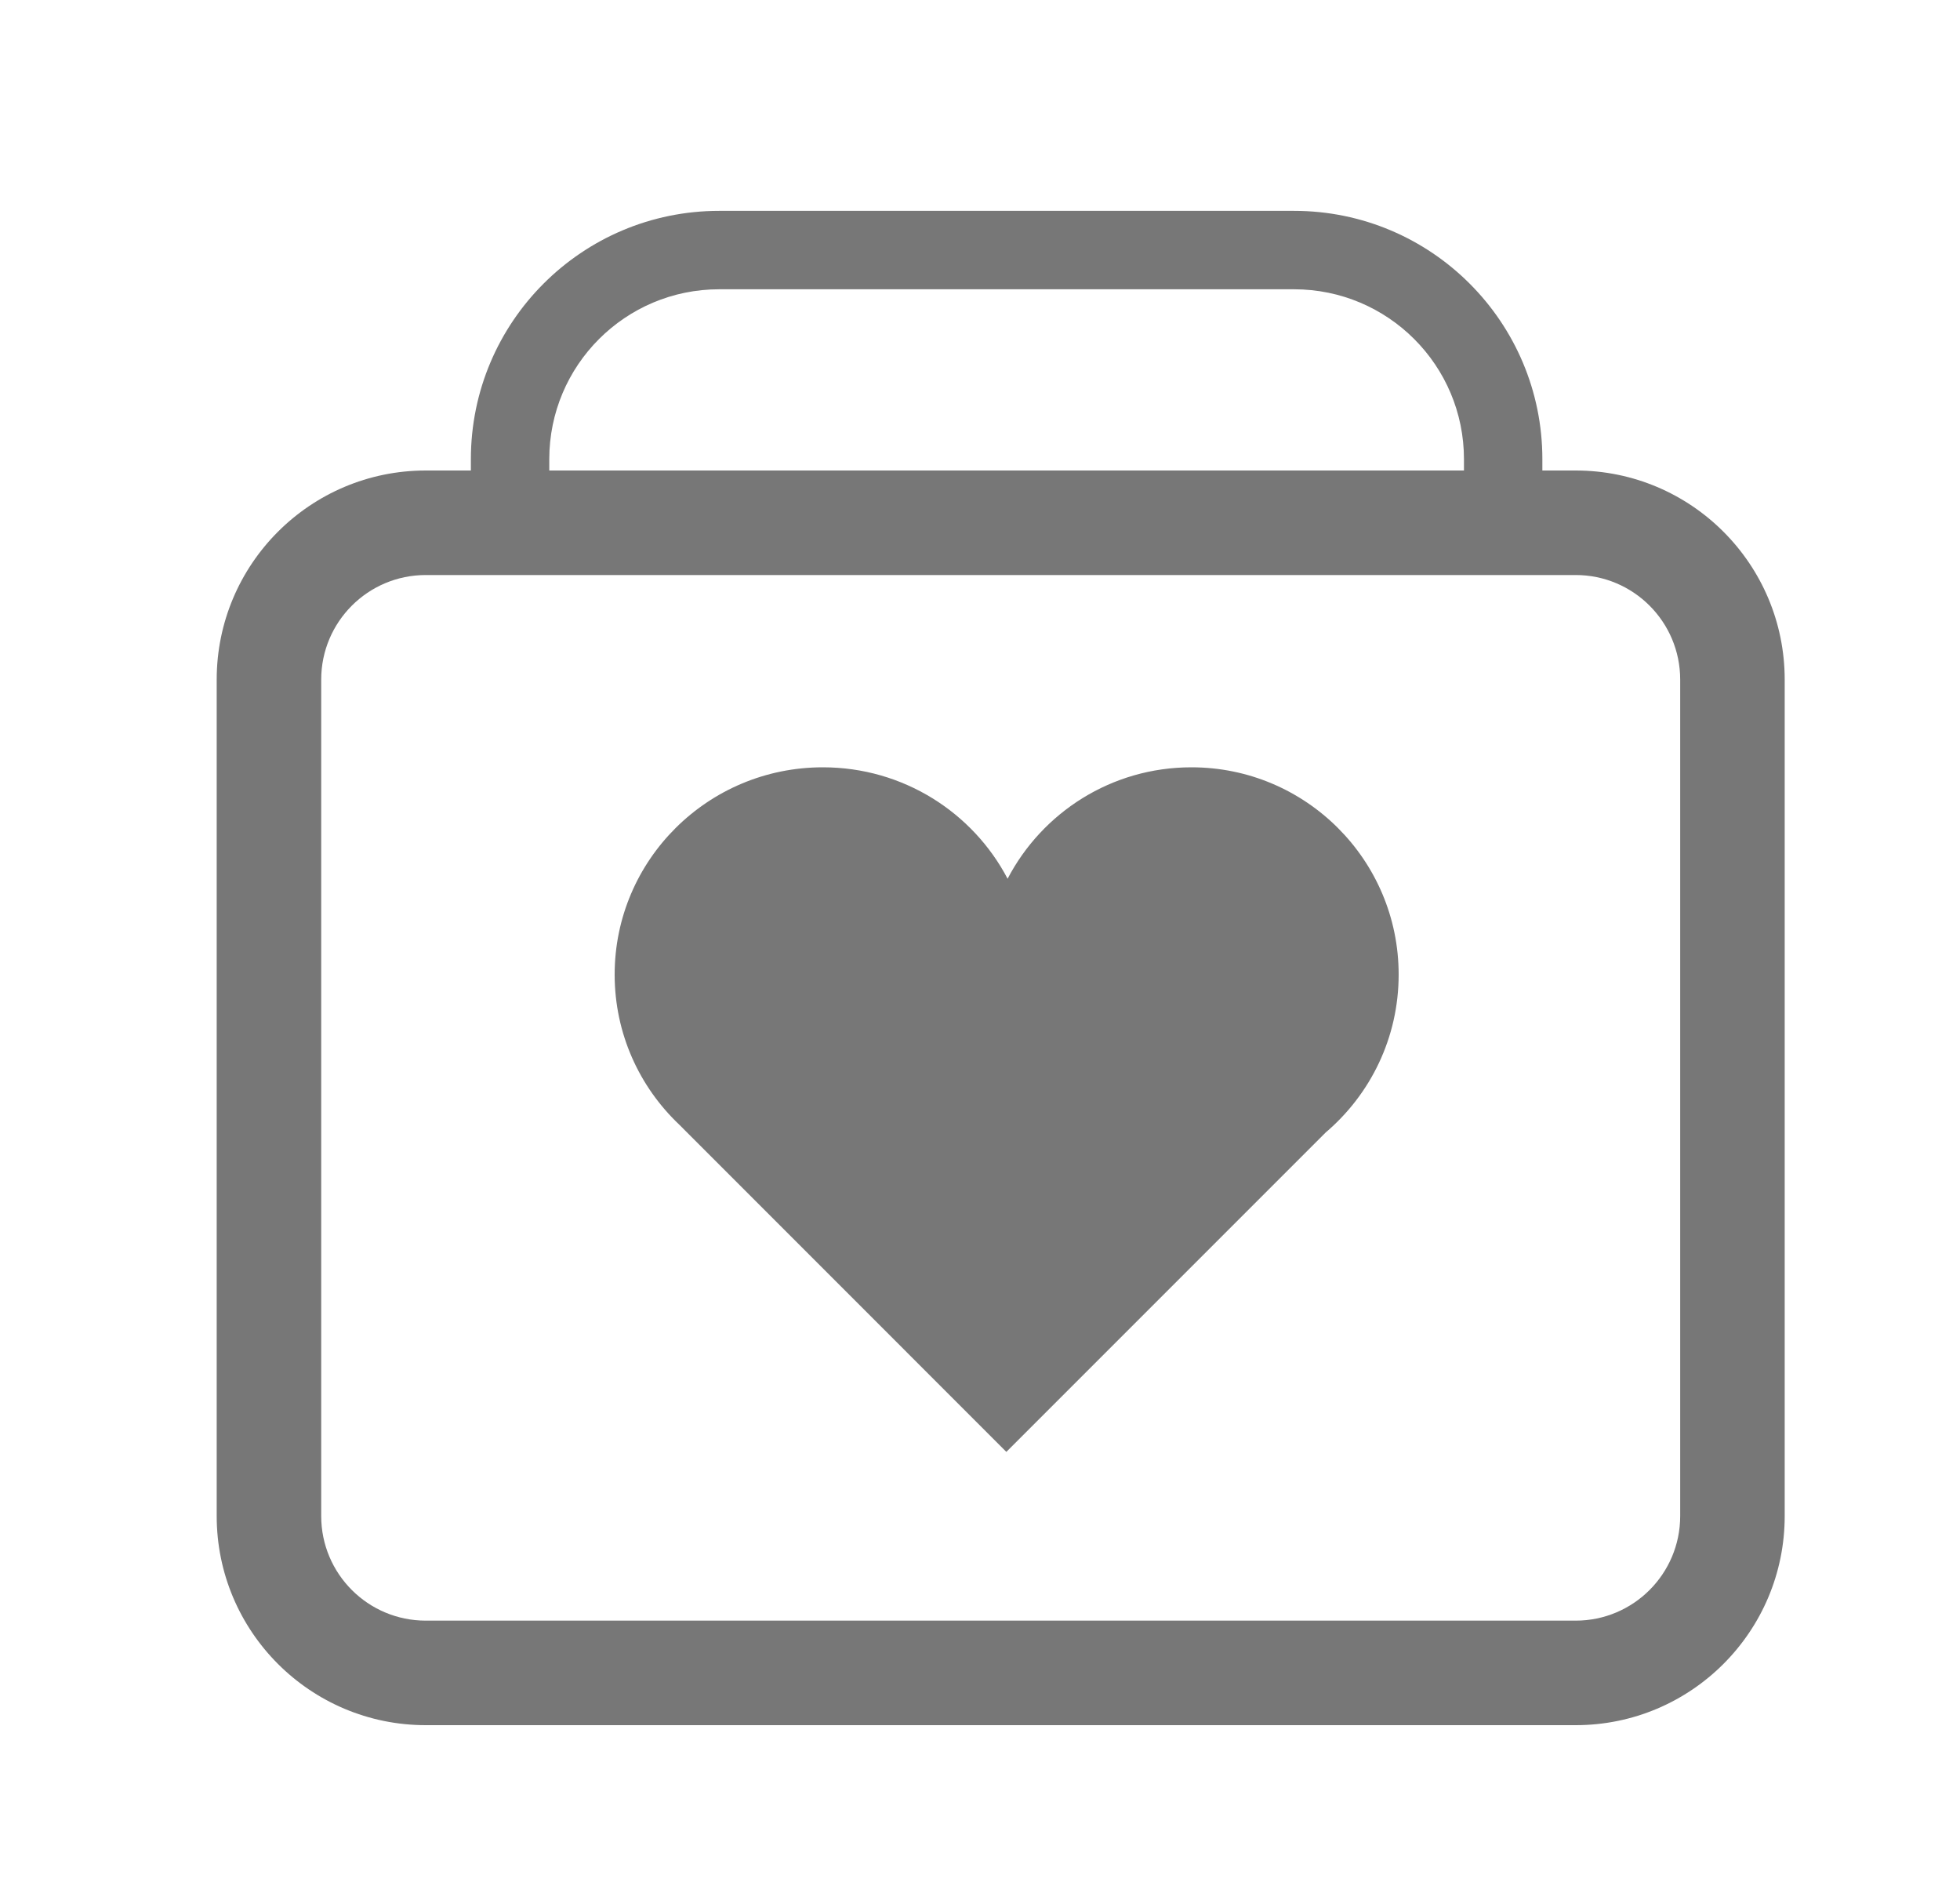 <svg width="25" height="24" viewBox="0 0 25 24" fill="none" xmlns="http://www.w3.org/2000/svg">
<path fill-rule="evenodd" clip-rule="evenodd" d="M20.098 7.333H5.431C4.694 7.333 4.097 7.93 4.097 8.667V19.333C4.097 20.07 4.694 20.667 5.431 20.667H20.098C20.834 20.667 21.431 20.07 21.431 19.333V8.667C21.431 7.93 20.834 7.333 20.098 7.333ZM5.431 6C3.958 6 2.764 7.194 2.764 8.667V19.333C2.764 20.806 3.958 22 5.431 22H20.098C21.57 22 22.764 20.806 22.764 19.333V8.667C22.764 7.194 21.57 6 20.098 6H5.431Z" fill="#777777"/>
<path fill-rule="evenodd" clip-rule="evenodd" d="M12.852 11.206C12.409 10.361 11.52 9.785 10.496 9.785C9.029 9.785 7.84 10.968 7.84 12.428C7.84 13.181 8.156 13.861 8.664 14.342L12.836 18.515L16.909 14.442C17.479 13.957 17.84 13.235 17.84 12.428C17.84 10.968 16.656 9.785 15.197 9.785C14.177 9.785 13.293 10.361 12.852 11.206Z" fill="#777777"/>
<path fill-rule="evenodd" clip-rule="evenodd" d="M9.173 3.689C7.976 3.689 7.006 4.659 7.006 5.856V6.523H6.006V5.856C6.006 4.107 7.424 2.689 9.173 2.689H16.506C18.255 2.689 19.673 4.107 19.673 5.856V6.523H18.673V5.856C18.673 4.659 17.703 3.689 16.506 3.689H9.173Z" fill="#777777"/>
</svg>
